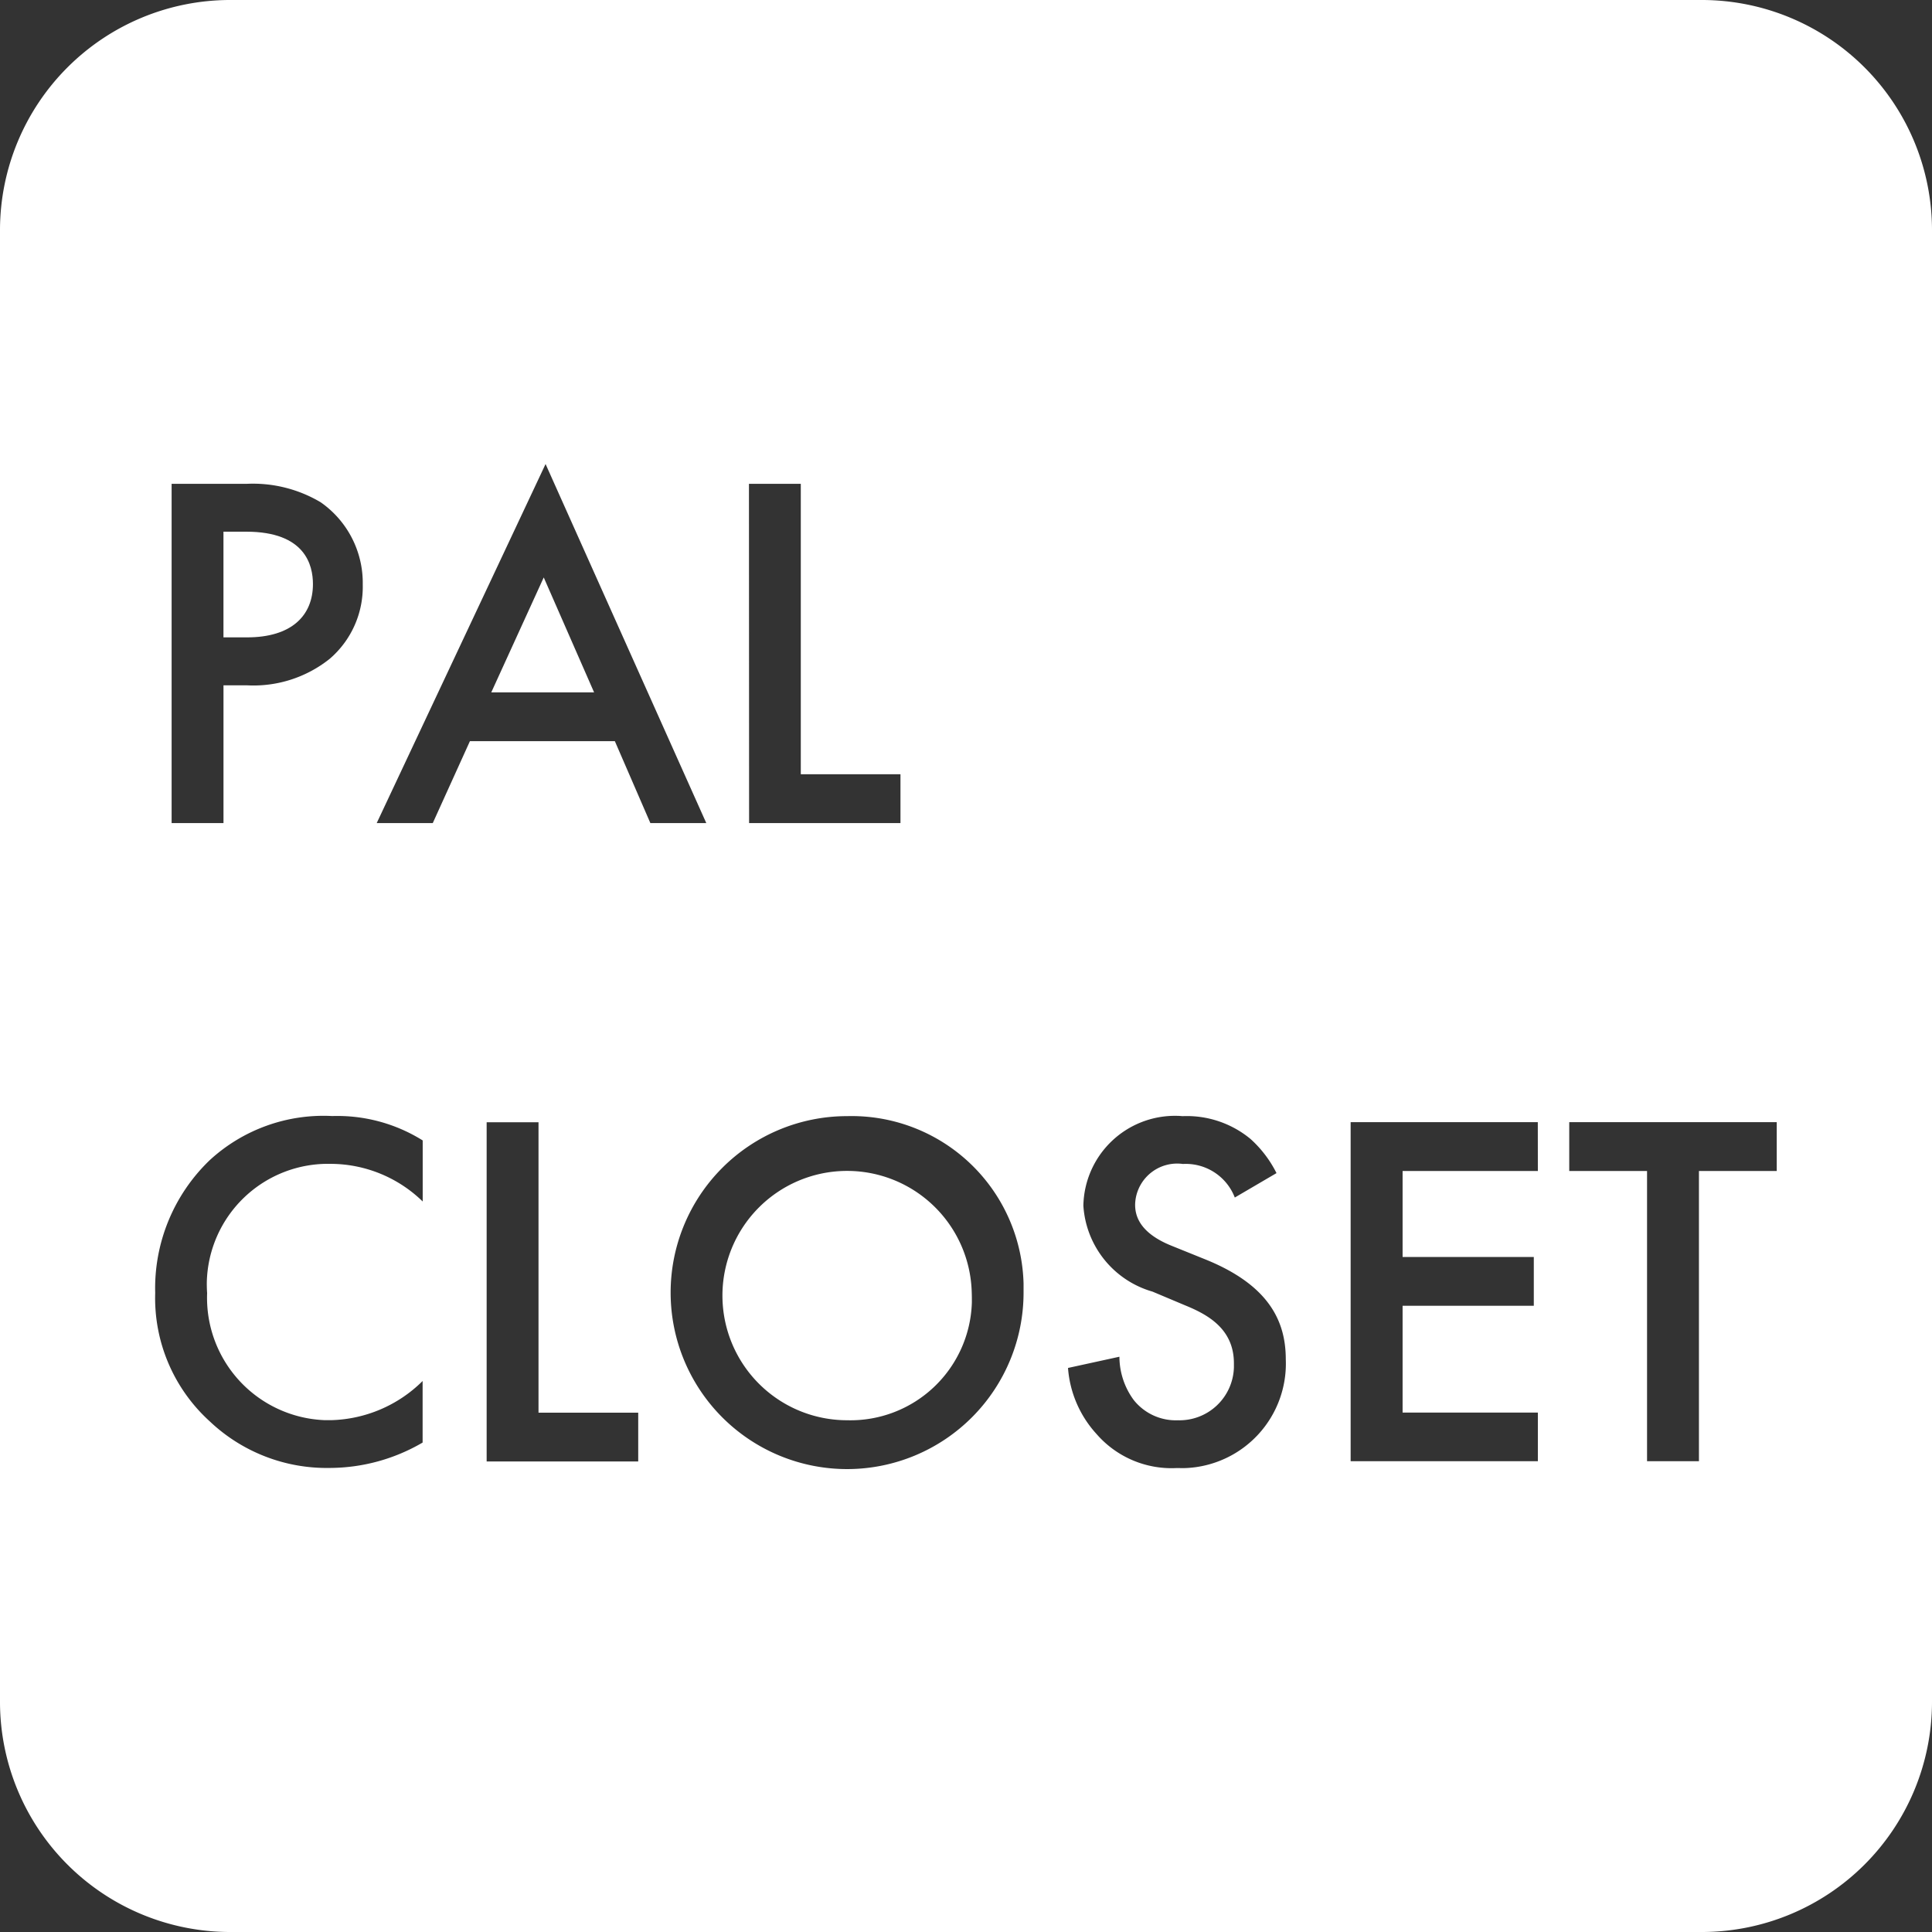 <svg xmlns="http://www.w3.org/2000/svg" width="67.645" height="67.645" viewBox="0 0 67.645 67.645">
  <rect x="0" y="0" width="67.645" height="67.645" fill="#333333" stroke="none"/>
  <g id="グループ_323" data-name="グループ 323" transform="translate(-1080.51 -252.238)">
    <path id="パス_630" data-name="パス 630" d="M1091.467,272.688c0-.659-.267-1.834-2.333-1.834h-.8v3.7h.819C1090.719,274.557,1091.467,273.791,1091.467,272.688Z" fill="#fff"/>
    <path id="パス_631" data-name="パス 631" d="M1114.533,297.479a4.365,4.365,0,1,0-4.363,4.486,4.253,4.253,0,0,0,4.368-4.131c0-.118,0-.237-.005-.355Z" fill="#fff"/>
    <path id="パス_632" data-name="パス 632" d="M1097.711,276.48h3.6l-1.763-4.024Z" fill="#fff"/>
    <path id="パス_633" data-name="パス 633" d="M1140.117,252.238h-51.569a8.062,8.062,0,0,0-8.038,8.038v51.568a8.062,8.062,0,0,0,8.038,8.039h51.569a8.062,8.062,0,0,0,8.038-8.039V260.276A8.062,8.062,0,0,0,1140.117,252.238Zm-33.384,16.941h1.815v10.168h3.49v1.709h-5.3Zm-20.214,0h2.614a4.641,4.641,0,0,1,2.6.642,3.44,3.44,0,0,1,1.478,2.884,3.323,3.323,0,0,1-1.157,2.6,4.277,4.277,0,0,1-2.9.928h-.819v4.824h-1.816Zm1.243,28.334a4.287,4.287,0,0,0,4.119,4.449c.075,0,.15,0,.226,0a4.714,4.714,0,0,0,3.2-1.371v2.155a6.472,6.472,0,0,1-3.258.889,5.951,5.951,0,0,1-4.2-1.636,5.822,5.822,0,0,1-1.905-4.489,6.213,6.213,0,0,1,1.905-4.647,5.877,5.877,0,0,1,4.292-1.549,5.638,5.638,0,0,1,3.169.854l0,2.138a4.629,4.629,0,0,0-3.223-1.318,4.243,4.243,0,0,0-4.336,4.146C1087.75,297.262,1087.753,297.388,1087.762,297.513Zm15.094,5.895h-5.307V291.531h1.816V301.7h3.491Zm-.818-25.219h-5.075l-1.3,2.867H1093.7l5.912-12.571,5.627,12.571h-1.958Zm8.149,25.486a6.179,6.179,0,1,1-.034-12.358h.017a6.022,6.022,0,0,1,6.178,5.865c0,.1,0,.2,0,.3A6.18,6.18,0,0,1,1110.187,303.675Zm11.843-.036c-.109.005-.218,0-.326,0a3.477,3.477,0,0,1-2.8-1.191,3.846,3.846,0,0,1-1-2.314l1.8-.393a2.571,2.571,0,0,0,.5,1.514,1.881,1.881,0,0,0,1.55.711,1.907,1.907,0,0,0,1.959-1.854c0-.047,0-.094,0-.141,0-1.211-.926-1.71-1.709-2.029l-1.14-.48a3.352,3.352,0,0,1-2.422-3.01,3.207,3.207,0,0,1,3.268-3.145c.069,0,.137.005.2.011a3.5,3.5,0,0,1,2.386.8,4.044,4.044,0,0,1,.908,1.194l-1.46.855a1.838,1.838,0,0,0-1.816-1.175,1.473,1.473,0,0,0-1.661,1.256,1.567,1.567,0,0,0-.013.169c0,.356.124.978,1.282,1.441l1.193.482c2.19.89,2.8,2.135,2.8,3.49A3.66,3.66,0,0,1,1122.03,303.639Zm12.325-10.4h-4.736v3.009h4.594v1.709h-4.594v3.74h4.736V303.4H1127.8V291.528h6.553Zm8.364,0h-2.724V303.4h-1.817V293.238h-2.724v-1.71h7.265Z" fill="#fff"/>
  </g>
</svg>
